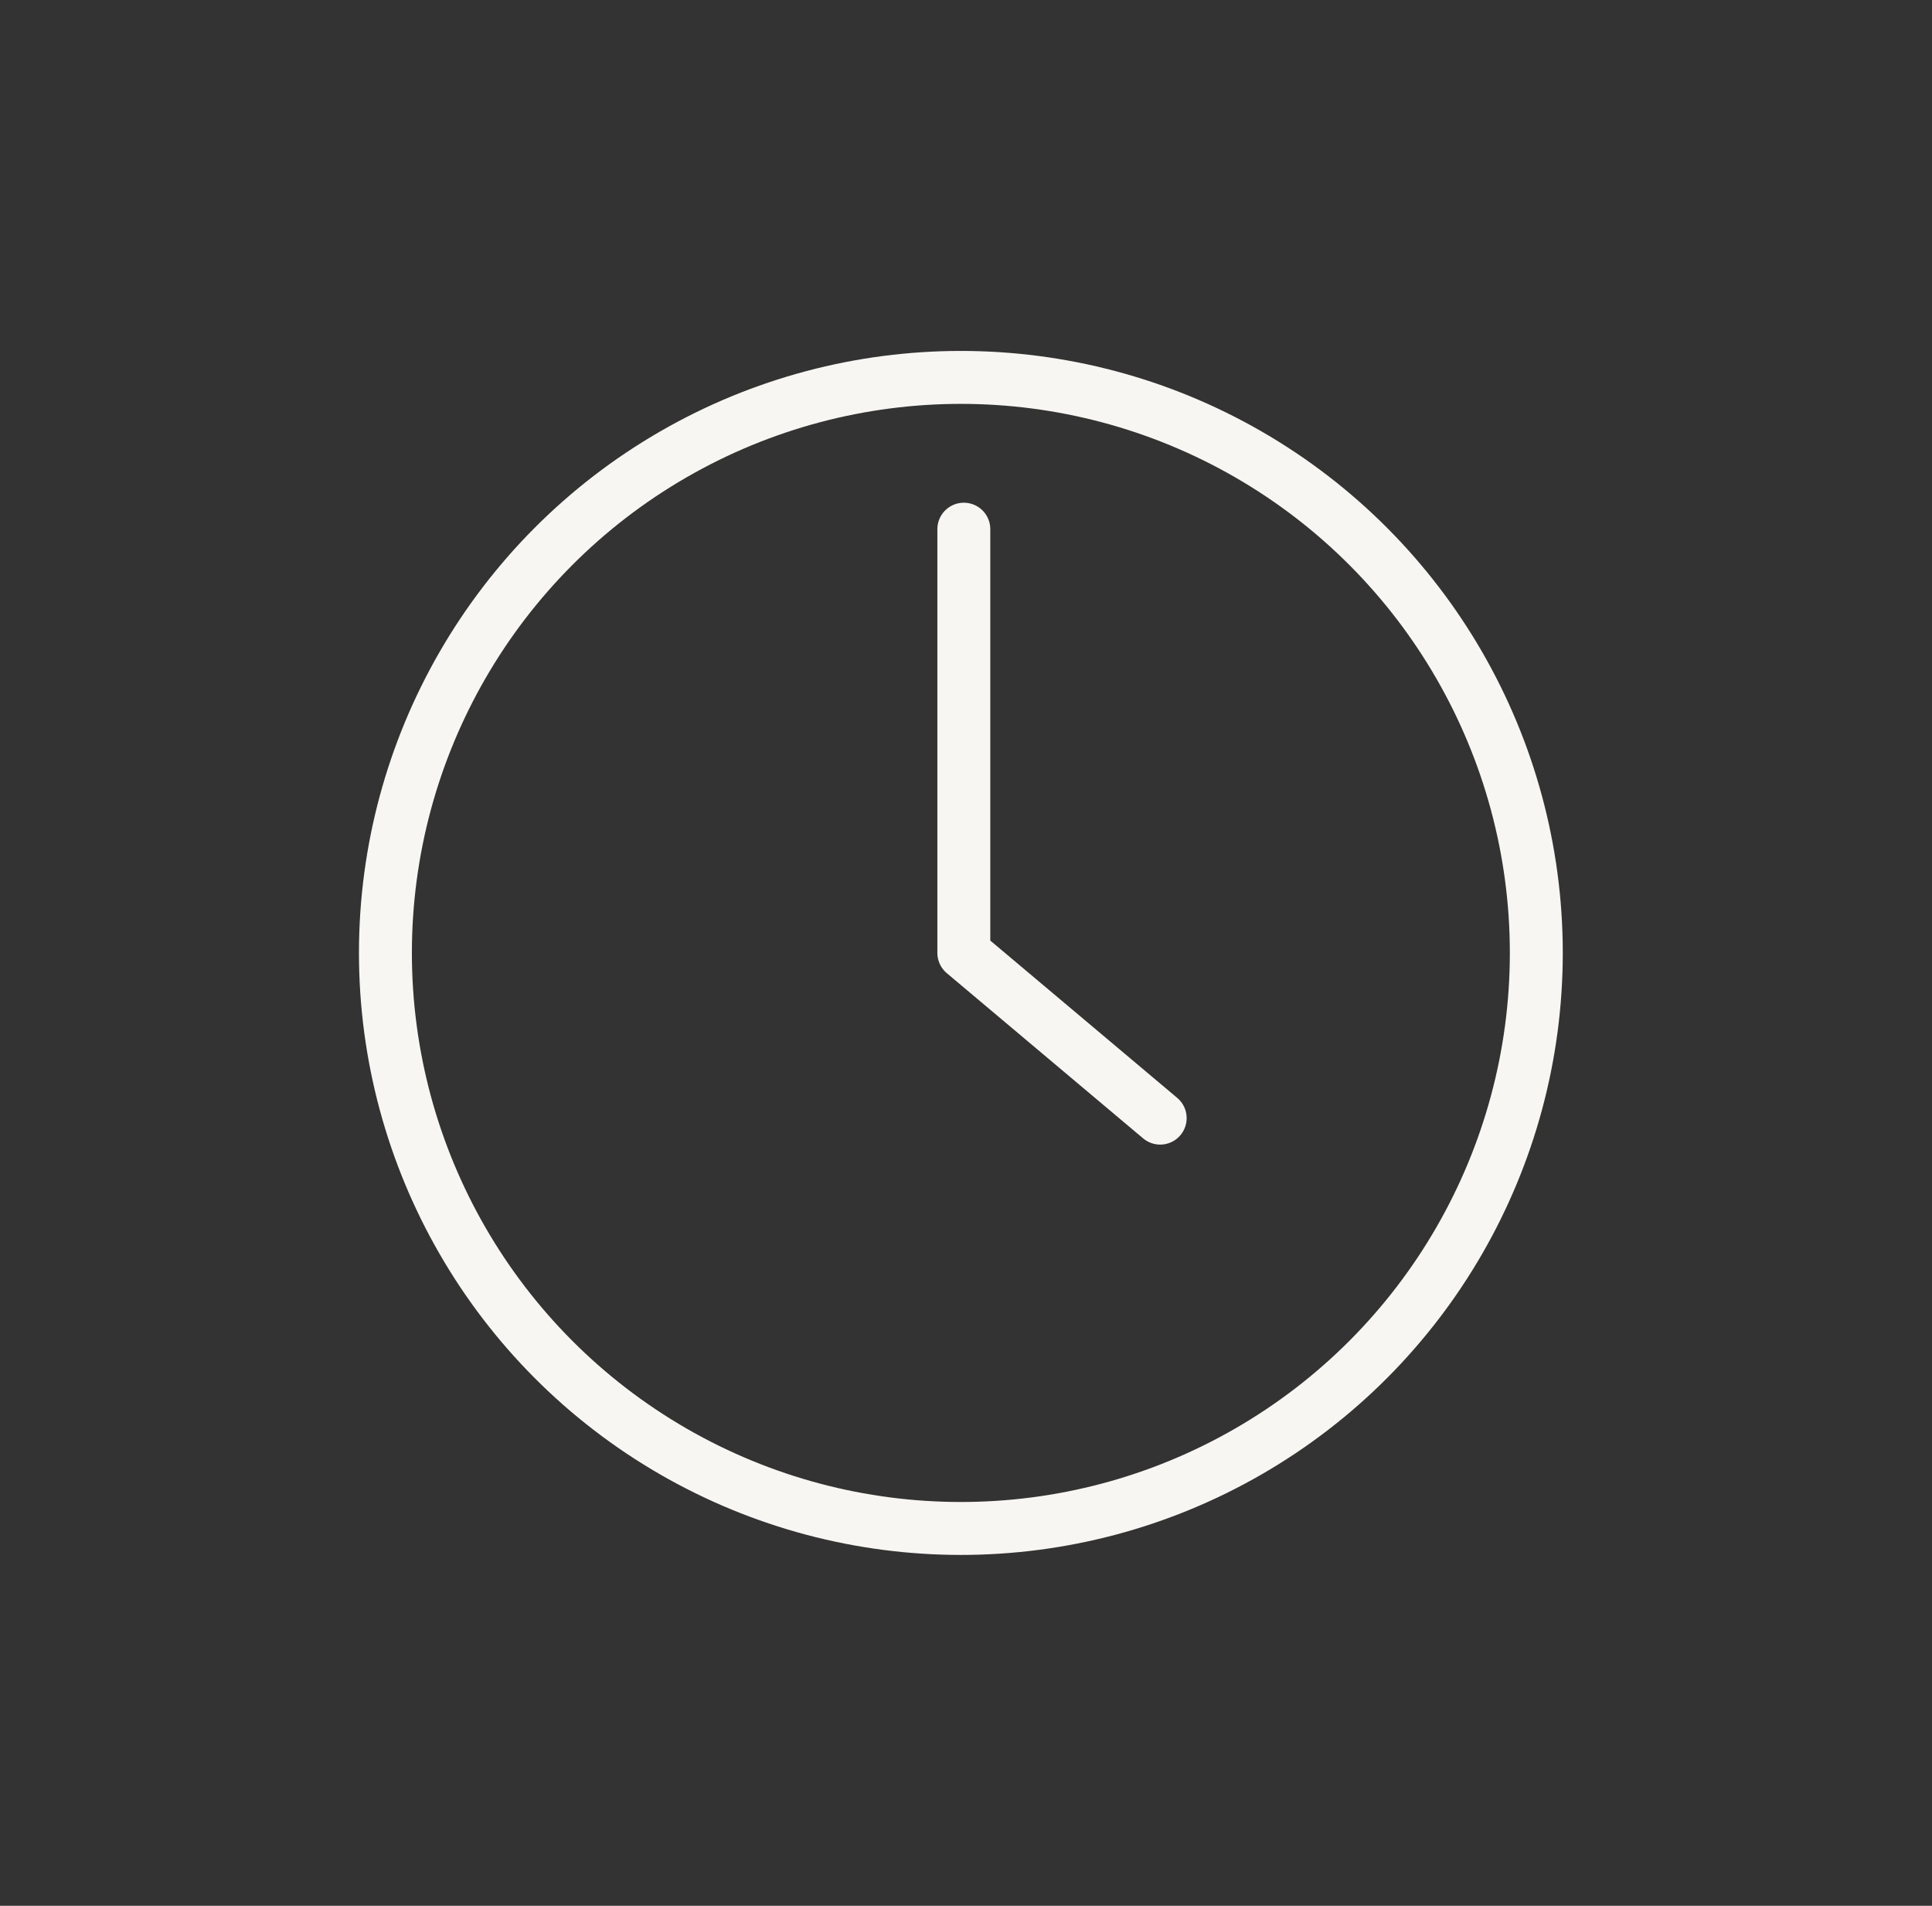 <svg width="73" height="72" viewBox="0 0 73 72" fill="none" xmlns="http://www.w3.org/2000/svg">
<rect x="0" y="0" width="73" height="72" fill="#333333" stroke="none"/>
<circle cx="36.306" cy="36.001" r="21.743" stroke="#F8F6F2" stroke-width="2"/>
<path d="M43.837 42.242L36.418 36V19.992" stroke="#F8F6F2" stroke-width="2" stroke-linecap="round" stroke-linejoin="round"/>
</svg>
